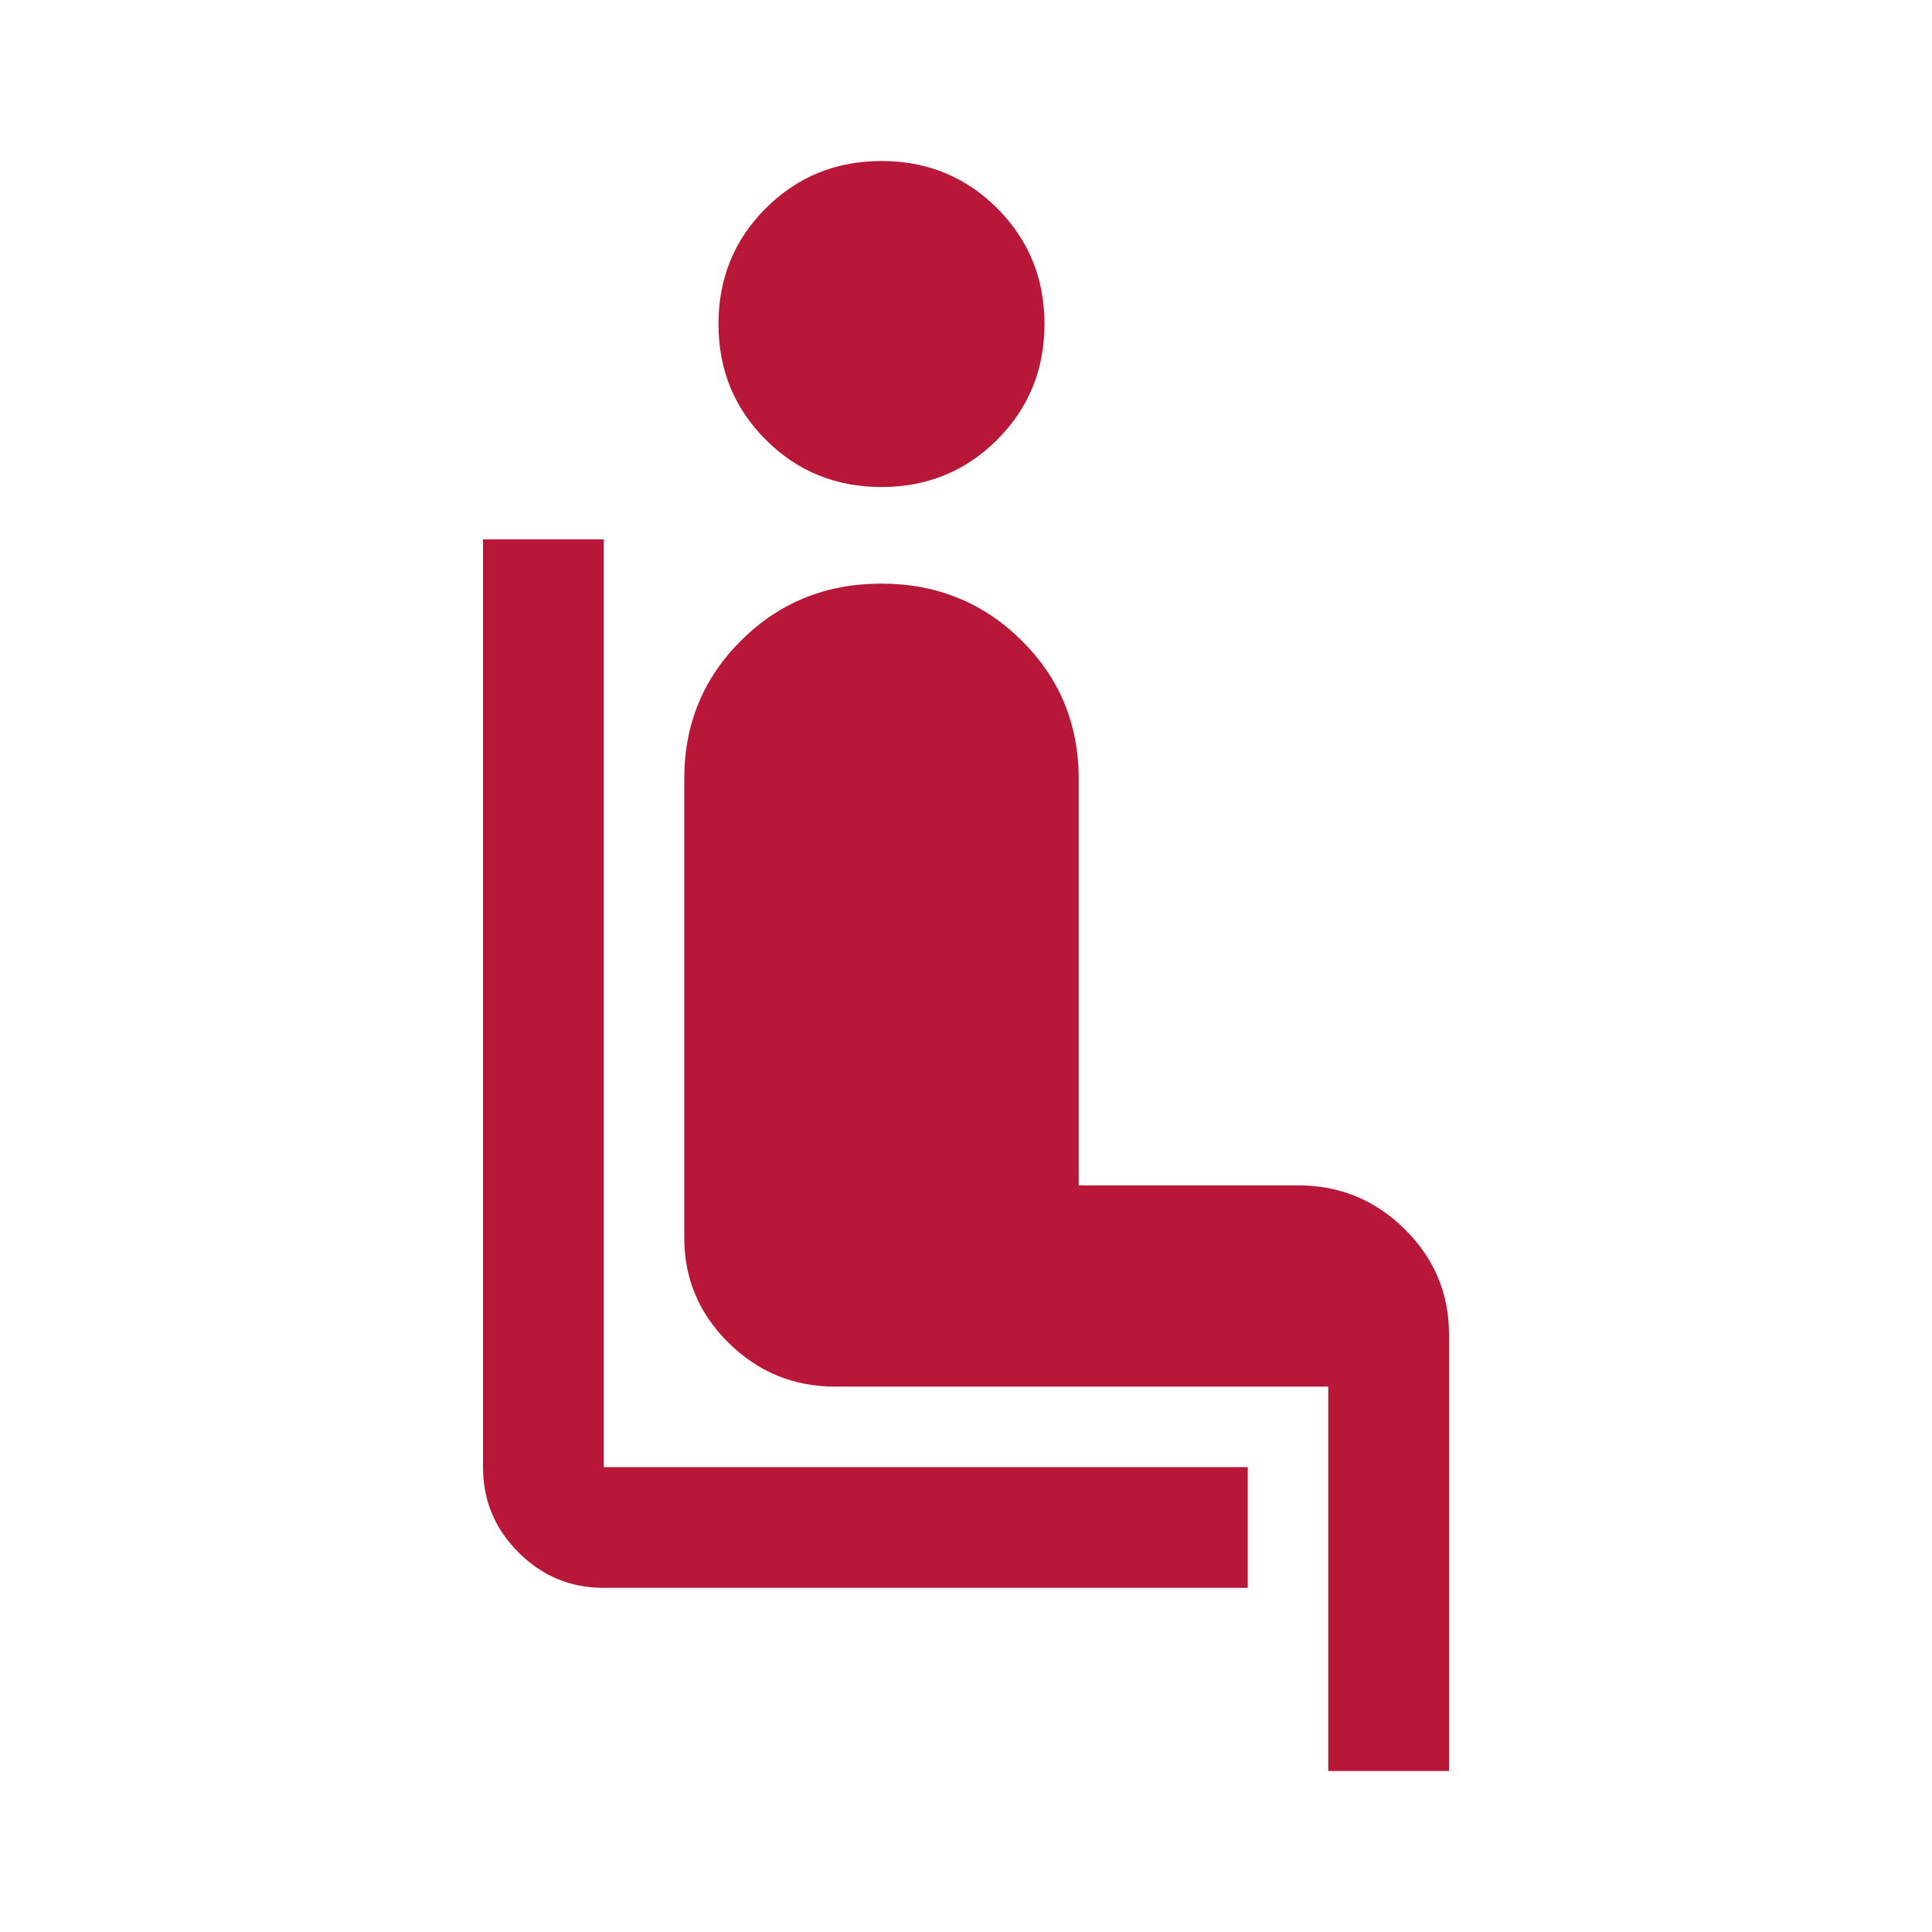 <svg width="74" height="74" viewBox="0 0 74 74" fill="none" xmlns="http://www.w3.org/2000/svg">
<mask id="mask0_2586_1626" style="mask-type:alpha" maskUnits="userSpaceOnUse" x="0" y="0" width="74" height="74">
<rect width="74" height="74" fill="#D9D9D9"/>
</mask>
<g mask="url(#mask0_2586_1626)">
<path d="M47.792 60.819H23.125C21.853 60.819 20.765 60.366 19.859 59.46C18.953 58.554 18.5 57.466 18.5 56.194V20.658H23.125V56.194H47.792V60.819ZM33.763 18.654C32.015 18.654 30.538 18.05 29.33 16.843C28.123 15.635 27.519 14.158 27.519 12.41C27.519 10.663 28.123 9.186 29.33 7.978C30.538 6.771 32.015 6.167 33.763 6.167C35.51 6.167 36.987 6.771 38.195 7.978C39.402 9.186 40.006 10.663 40.006 12.41C40.006 14.158 39.402 15.635 38.195 16.843C36.987 18.05 35.51 18.654 33.763 18.654ZM50.875 67.833V53.11H31.99C30.4 53.11 29.039 52.552 27.907 51.435C26.774 50.318 26.208 48.975 26.208 47.406V29.831C26.208 27.738 26.938 25.968 28.397 24.523C29.855 23.077 31.641 22.354 33.754 22.354C35.867 22.354 37.655 23.077 39.12 24.523C40.584 25.968 41.317 27.738 41.317 29.831V45.402H49.719C51.309 45.402 52.67 45.961 53.802 47.078C54.934 48.195 55.5 49.538 55.5 51.106V67.833H50.875Z" fill="#B81737"/>
</g>
</svg>
